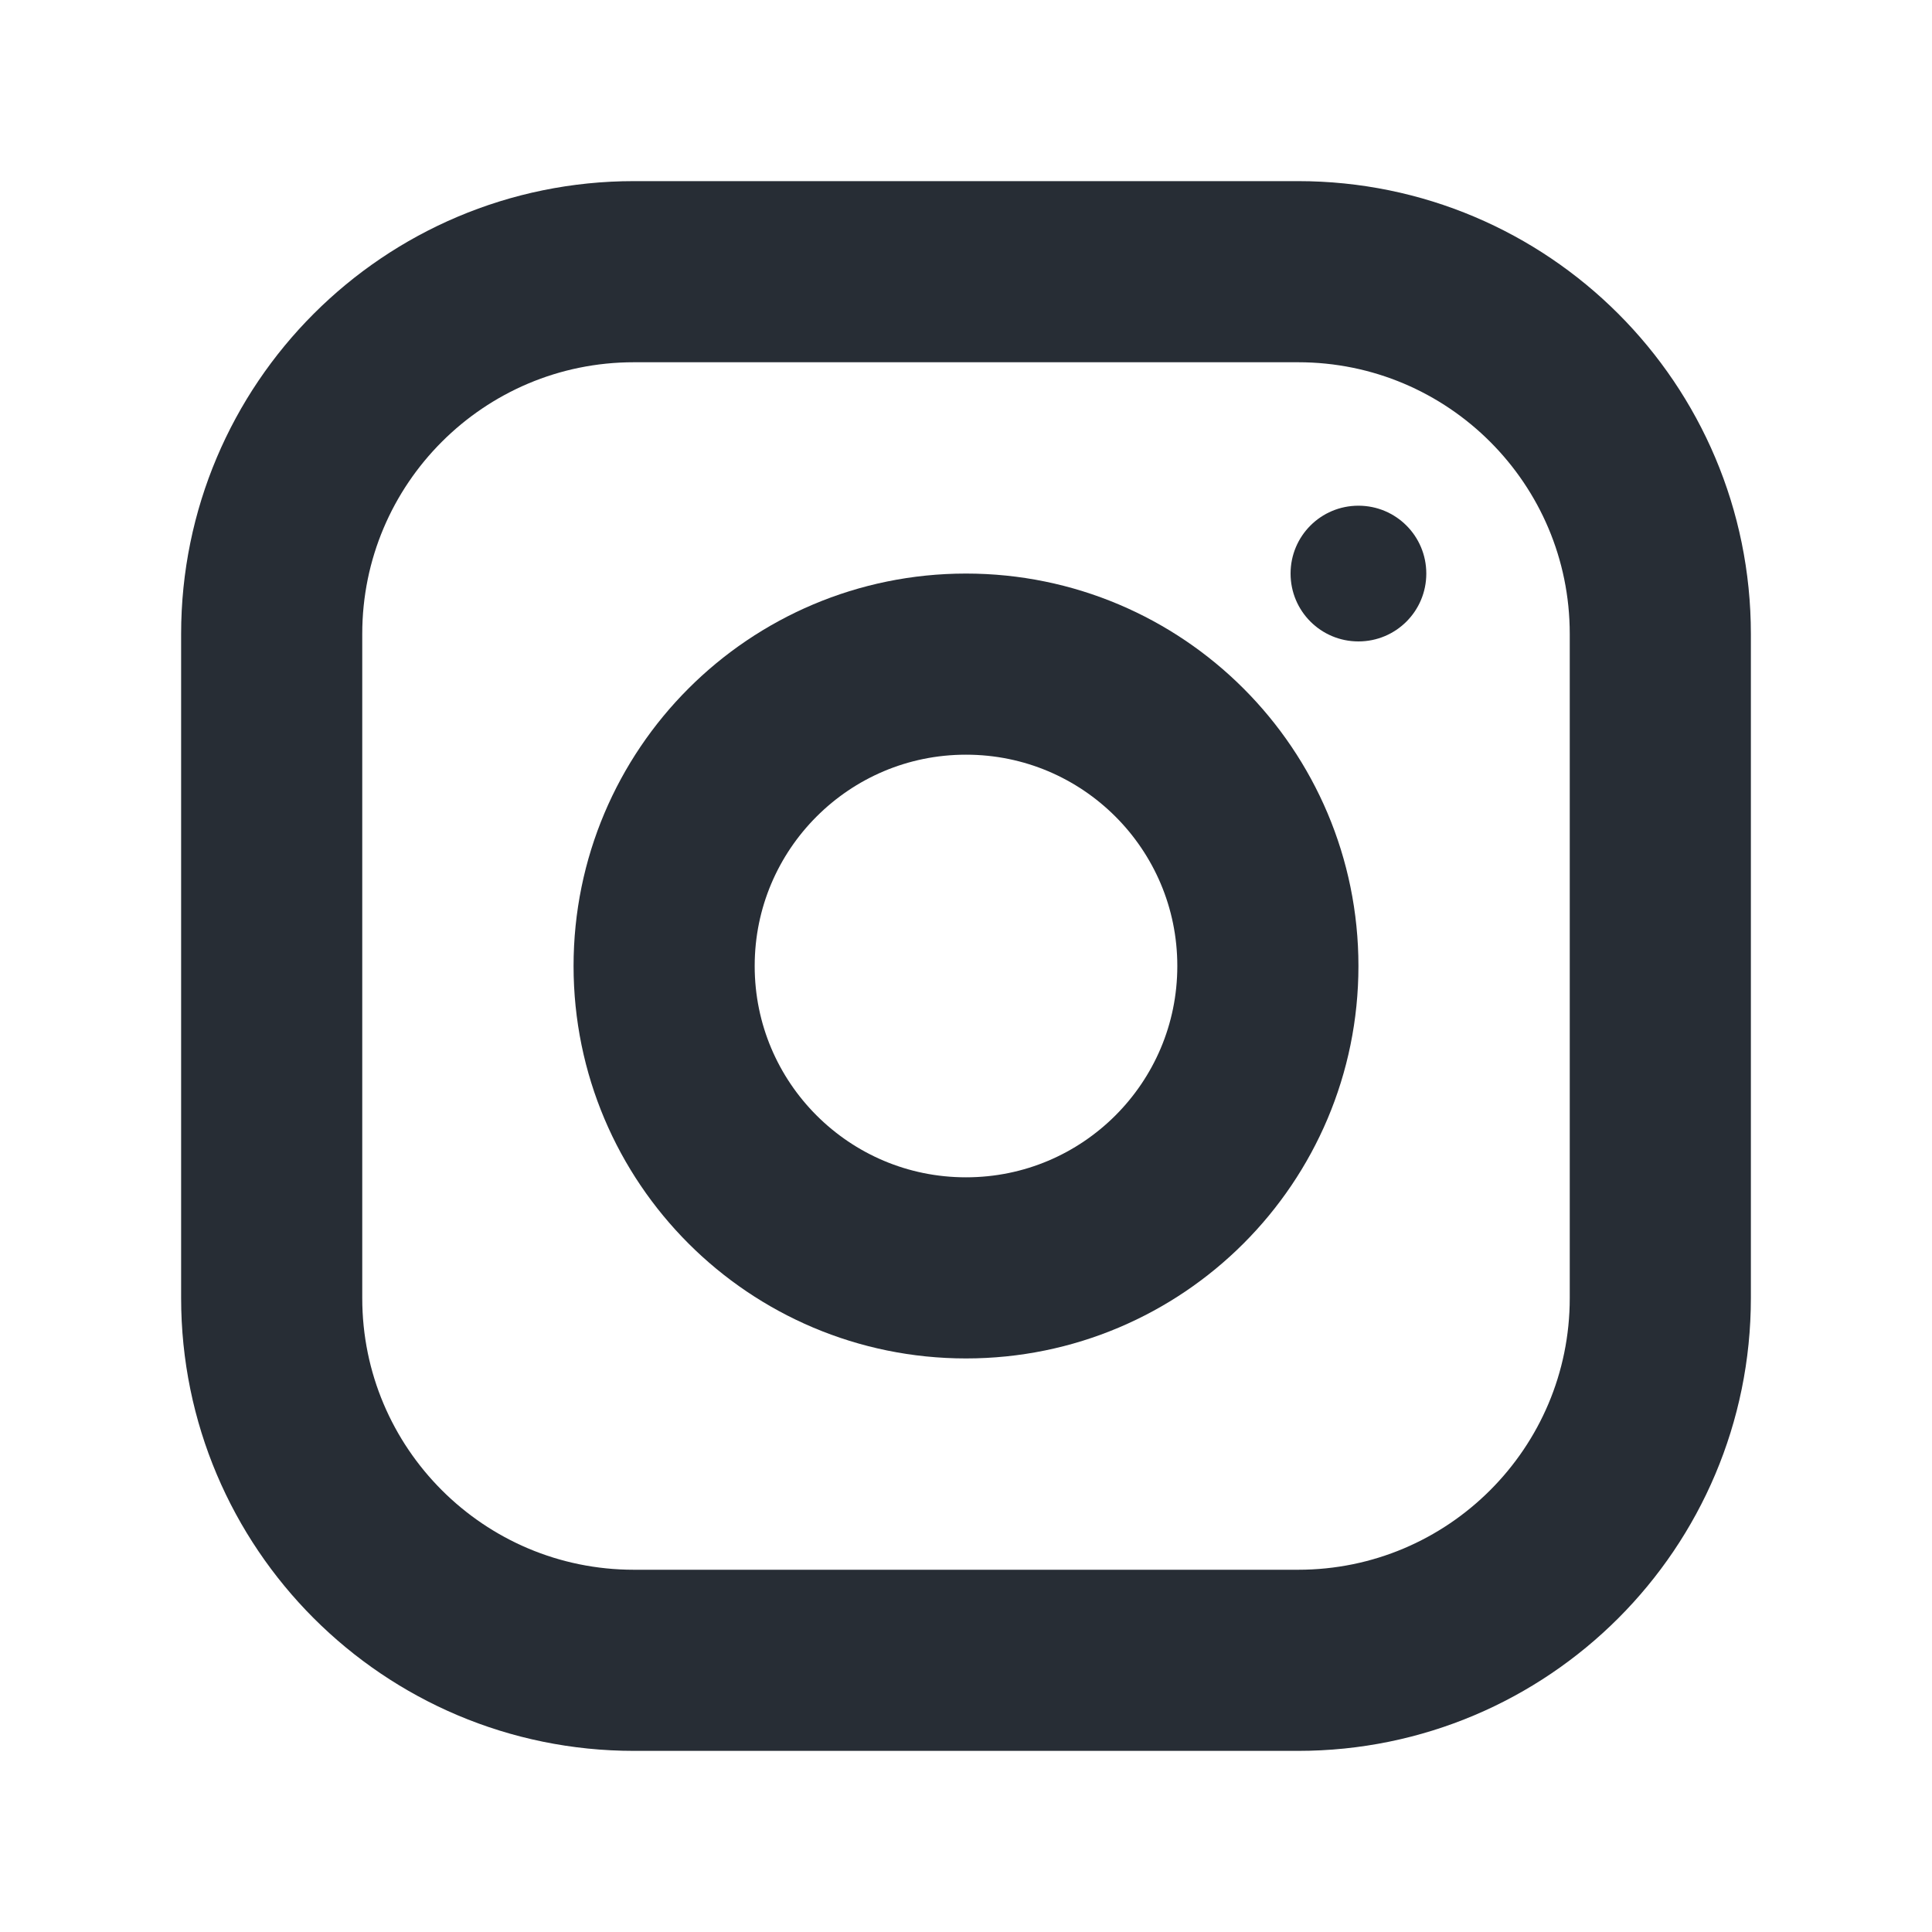 <svg width="16" height="16" viewBox="0 0 16 16" fill="none" xmlns="http://www.w3.org/2000/svg">
<path d="M8 10.5C9.381 10.5 10.5 9.381 10.5 8C10.5 6.619 9.381 5.5 8 5.5C6.619 5.5 5.5 6.619 5.5 8C5.5 9.381 6.619 10.5 8 10.5Z" stroke="#272D35" stroke-width="1.5" stroke-linecap="round" stroke-linejoin="round"/>
<path d="M10.75 2.25H5.25C3.593 2.25 2.25 3.593 2.25 5.25V10.75C2.25 12.407 3.593 13.75 5.25 13.75H10.75C12.407 13.75 13.75 12.407 13.75 10.75V5.25C13.75 3.593 12.407 2.25 10.75 2.25Z" stroke="#272D35" stroke-width="1.5" stroke-linecap="round" stroke-linejoin="round"/>
<path d="M11.25 5.312C11.561 5.312 11.812 5.061 11.812 4.75C11.812 4.439 11.561 4.188 11.25 4.188C10.939 4.188 10.688 4.439 10.688 4.75C10.688 5.061 10.939 5.312 11.25 5.312Z" fill="#272D35"/>
</svg>
